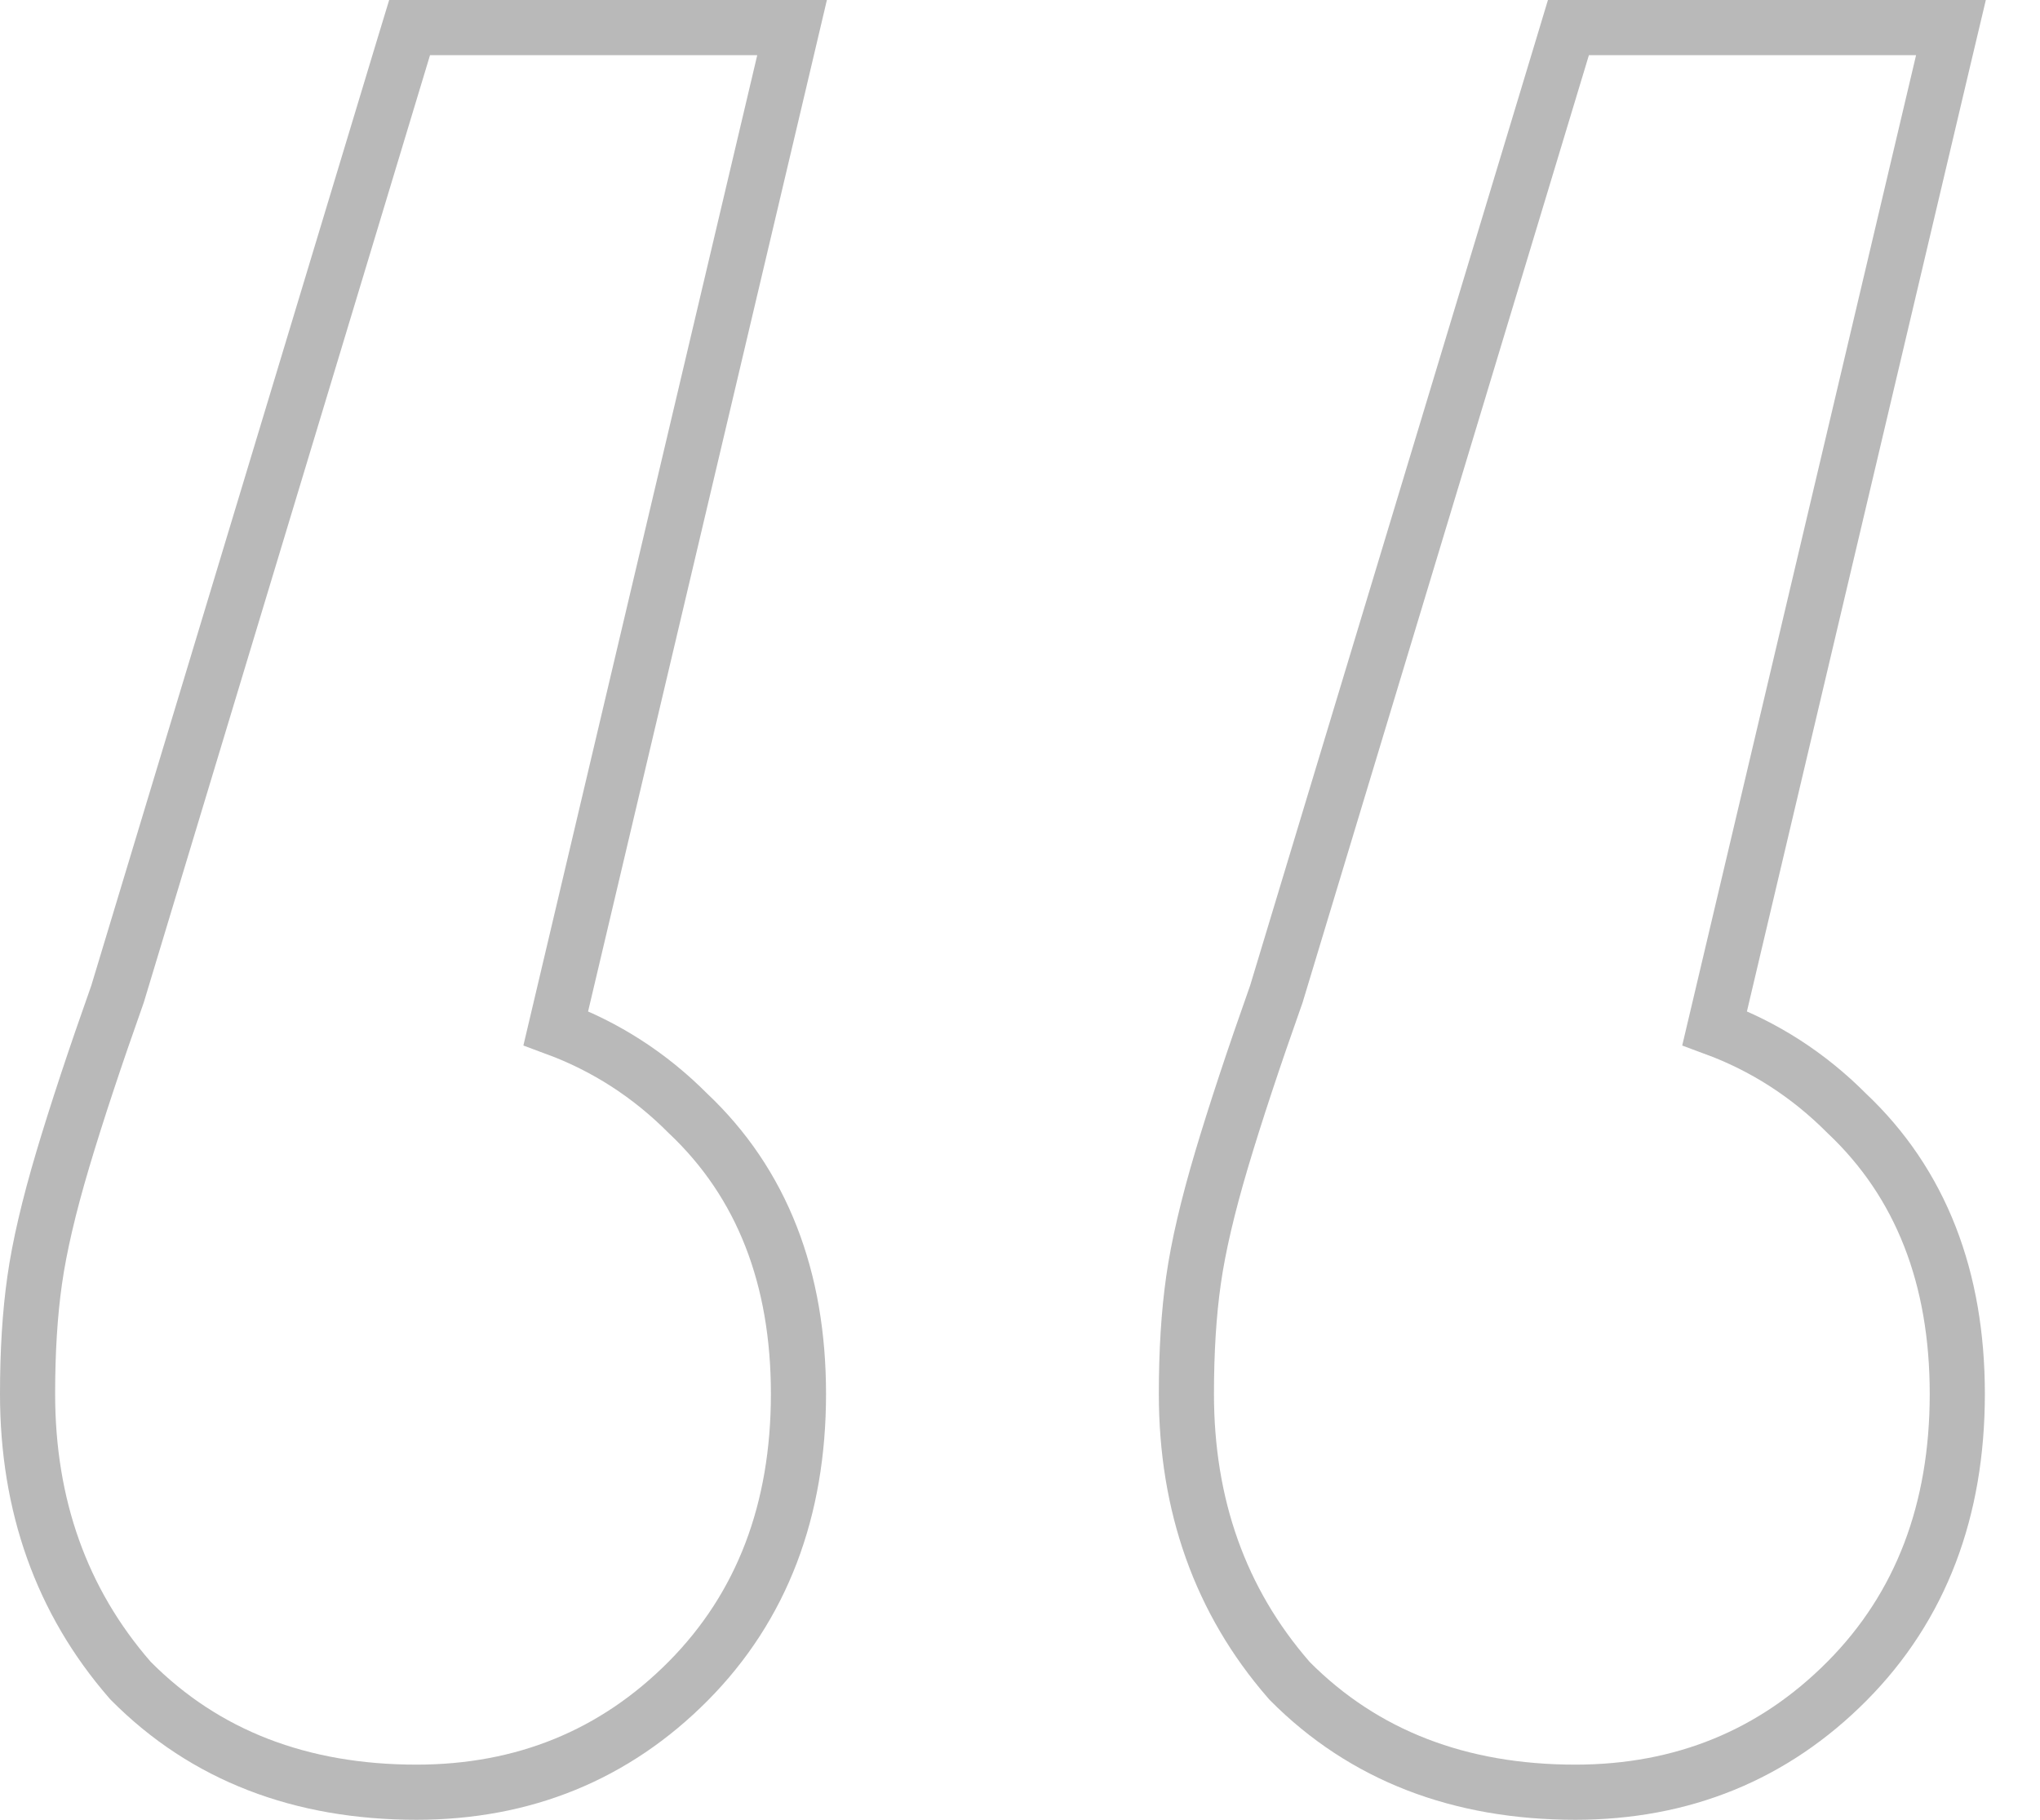 <?xml version="1.0" encoding="UTF-8"?> <svg xmlns="http://www.w3.org/2000/svg" width="37" height="33" viewBox="0 0 37 33" fill="none"> <path d="M14.221 1.115L14.366 0.5H13.735H7.8H7.429L7.321 0.855L2.132 18.025C1.72 19.187 1.389 20.188 1.139 21.026C0.888 21.87 0.716 22.601 0.629 23.215C0.542 23.824 0.5 24.513 0.5 25.277C0.5 27.296 1.114 29.034 2.353 30.46L2.364 30.473L2.376 30.485C3.719 31.837 5.46 32.5 7.553 32.5C9.494 32.5 11.148 31.828 12.482 30.485C13.824 29.133 14.482 27.382 14.482 25.277C14.482 23.177 13.826 21.46 12.476 20.188C11.782 19.491 10.981 18.977 10.081 18.644L14.221 1.115ZM35.239 1.115L35.385 0.5H34.753H28.818H28.447L28.34 0.855L23.15 18.025C22.738 19.187 22.407 20.188 22.157 21.026C21.906 21.87 21.734 22.601 21.647 23.215C21.56 23.824 21.518 24.513 21.518 25.277C21.518 27.296 22.132 29.034 23.372 30.46L23.383 30.473L23.394 30.485C24.737 31.837 26.478 32.5 28.571 32.5C30.512 32.5 32.166 31.828 33.5 30.485C34.843 29.133 35.5 27.382 35.5 25.277C35.5 23.177 34.844 21.46 33.494 20.188C32.8 19.491 32 18.977 31.099 18.644L35.239 1.115Z" stroke="#141414" stroke-opacity="0.3"></path> </svg> 